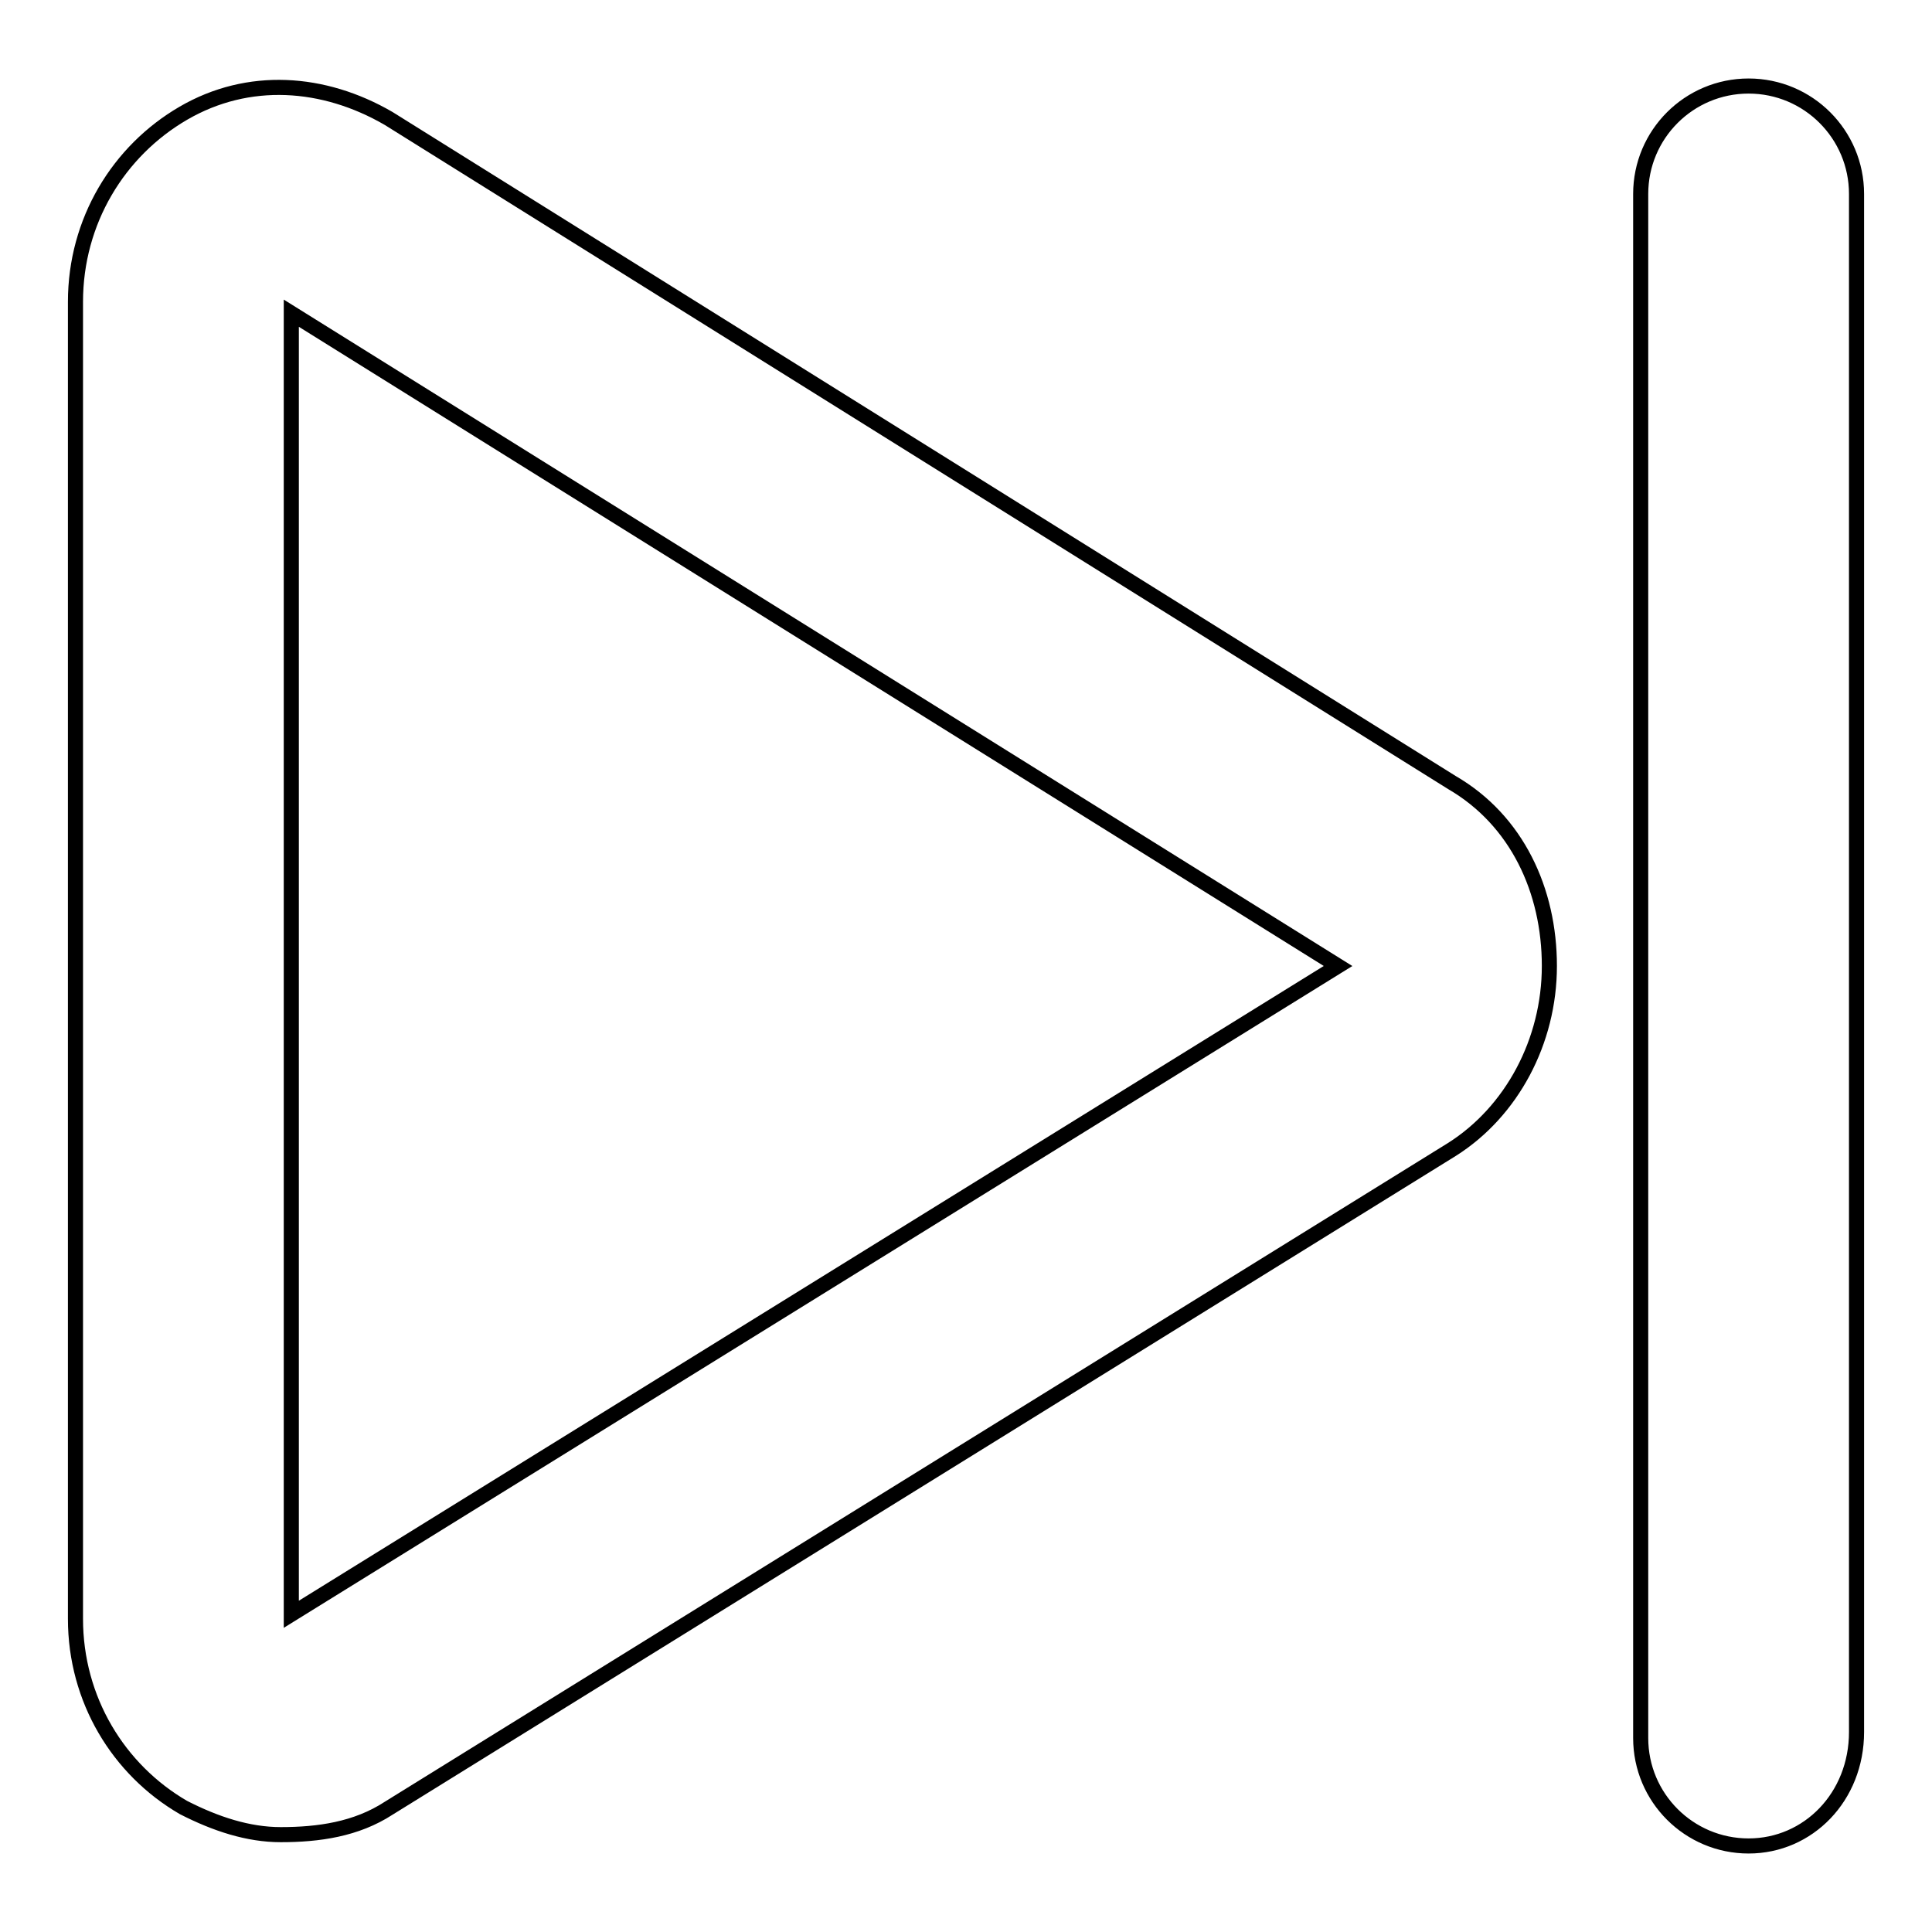 <?xml version="1.0" encoding="utf-8"?>
<!-- Svg Vector Icons : http://www.onlinewebfonts.com/icon -->
<!DOCTYPE svg PUBLIC "-//W3C//DTD SVG 1.1//EN" "http://www.w3.org/Graphics/SVG/1.1/DTD/svg11.dtd">
<svg version="1.1" xmlns="http://www.w3.org/2000/svg" xmlns:xlink="http://www.w3.org/1999/xlink" x="0px" y="0px" viewBox="0 0 256 256" enable-background="new 0 0 256 256" xml:space="preserve">
<g> <path stroke-width="2" fill-opacity="0" stroke="#000000"  d="M231.7,244.6c-7.9,0-14.3-6.4-14.3-14.3V25.7c0-7.9,6.4-14.3,14.3-14.3c7.9,0,14.3,6.4,14.3,14.3v203.8 C246,238.1,239.6,244.6,231.7,244.6z M37.2,243.1c-4.3,0-8.6-1.4-12.9-3.6c-8.6-5-14.3-14.3-14.3-25V40c0-10.7,5.7-20,14.3-25 c8.6-5,18.6-4.3,27.2,0.7l140.9,88c8.6,5,12.9,14.3,12.9,24.3c0,10-5,19.3-12.9,24.3L51.5,239.6C47.2,242.4,42.2,243.1,37.2,243.1z  M38.6,41.5v172.4L177.3,128L38.6,41.5z"/></g>
</svg>